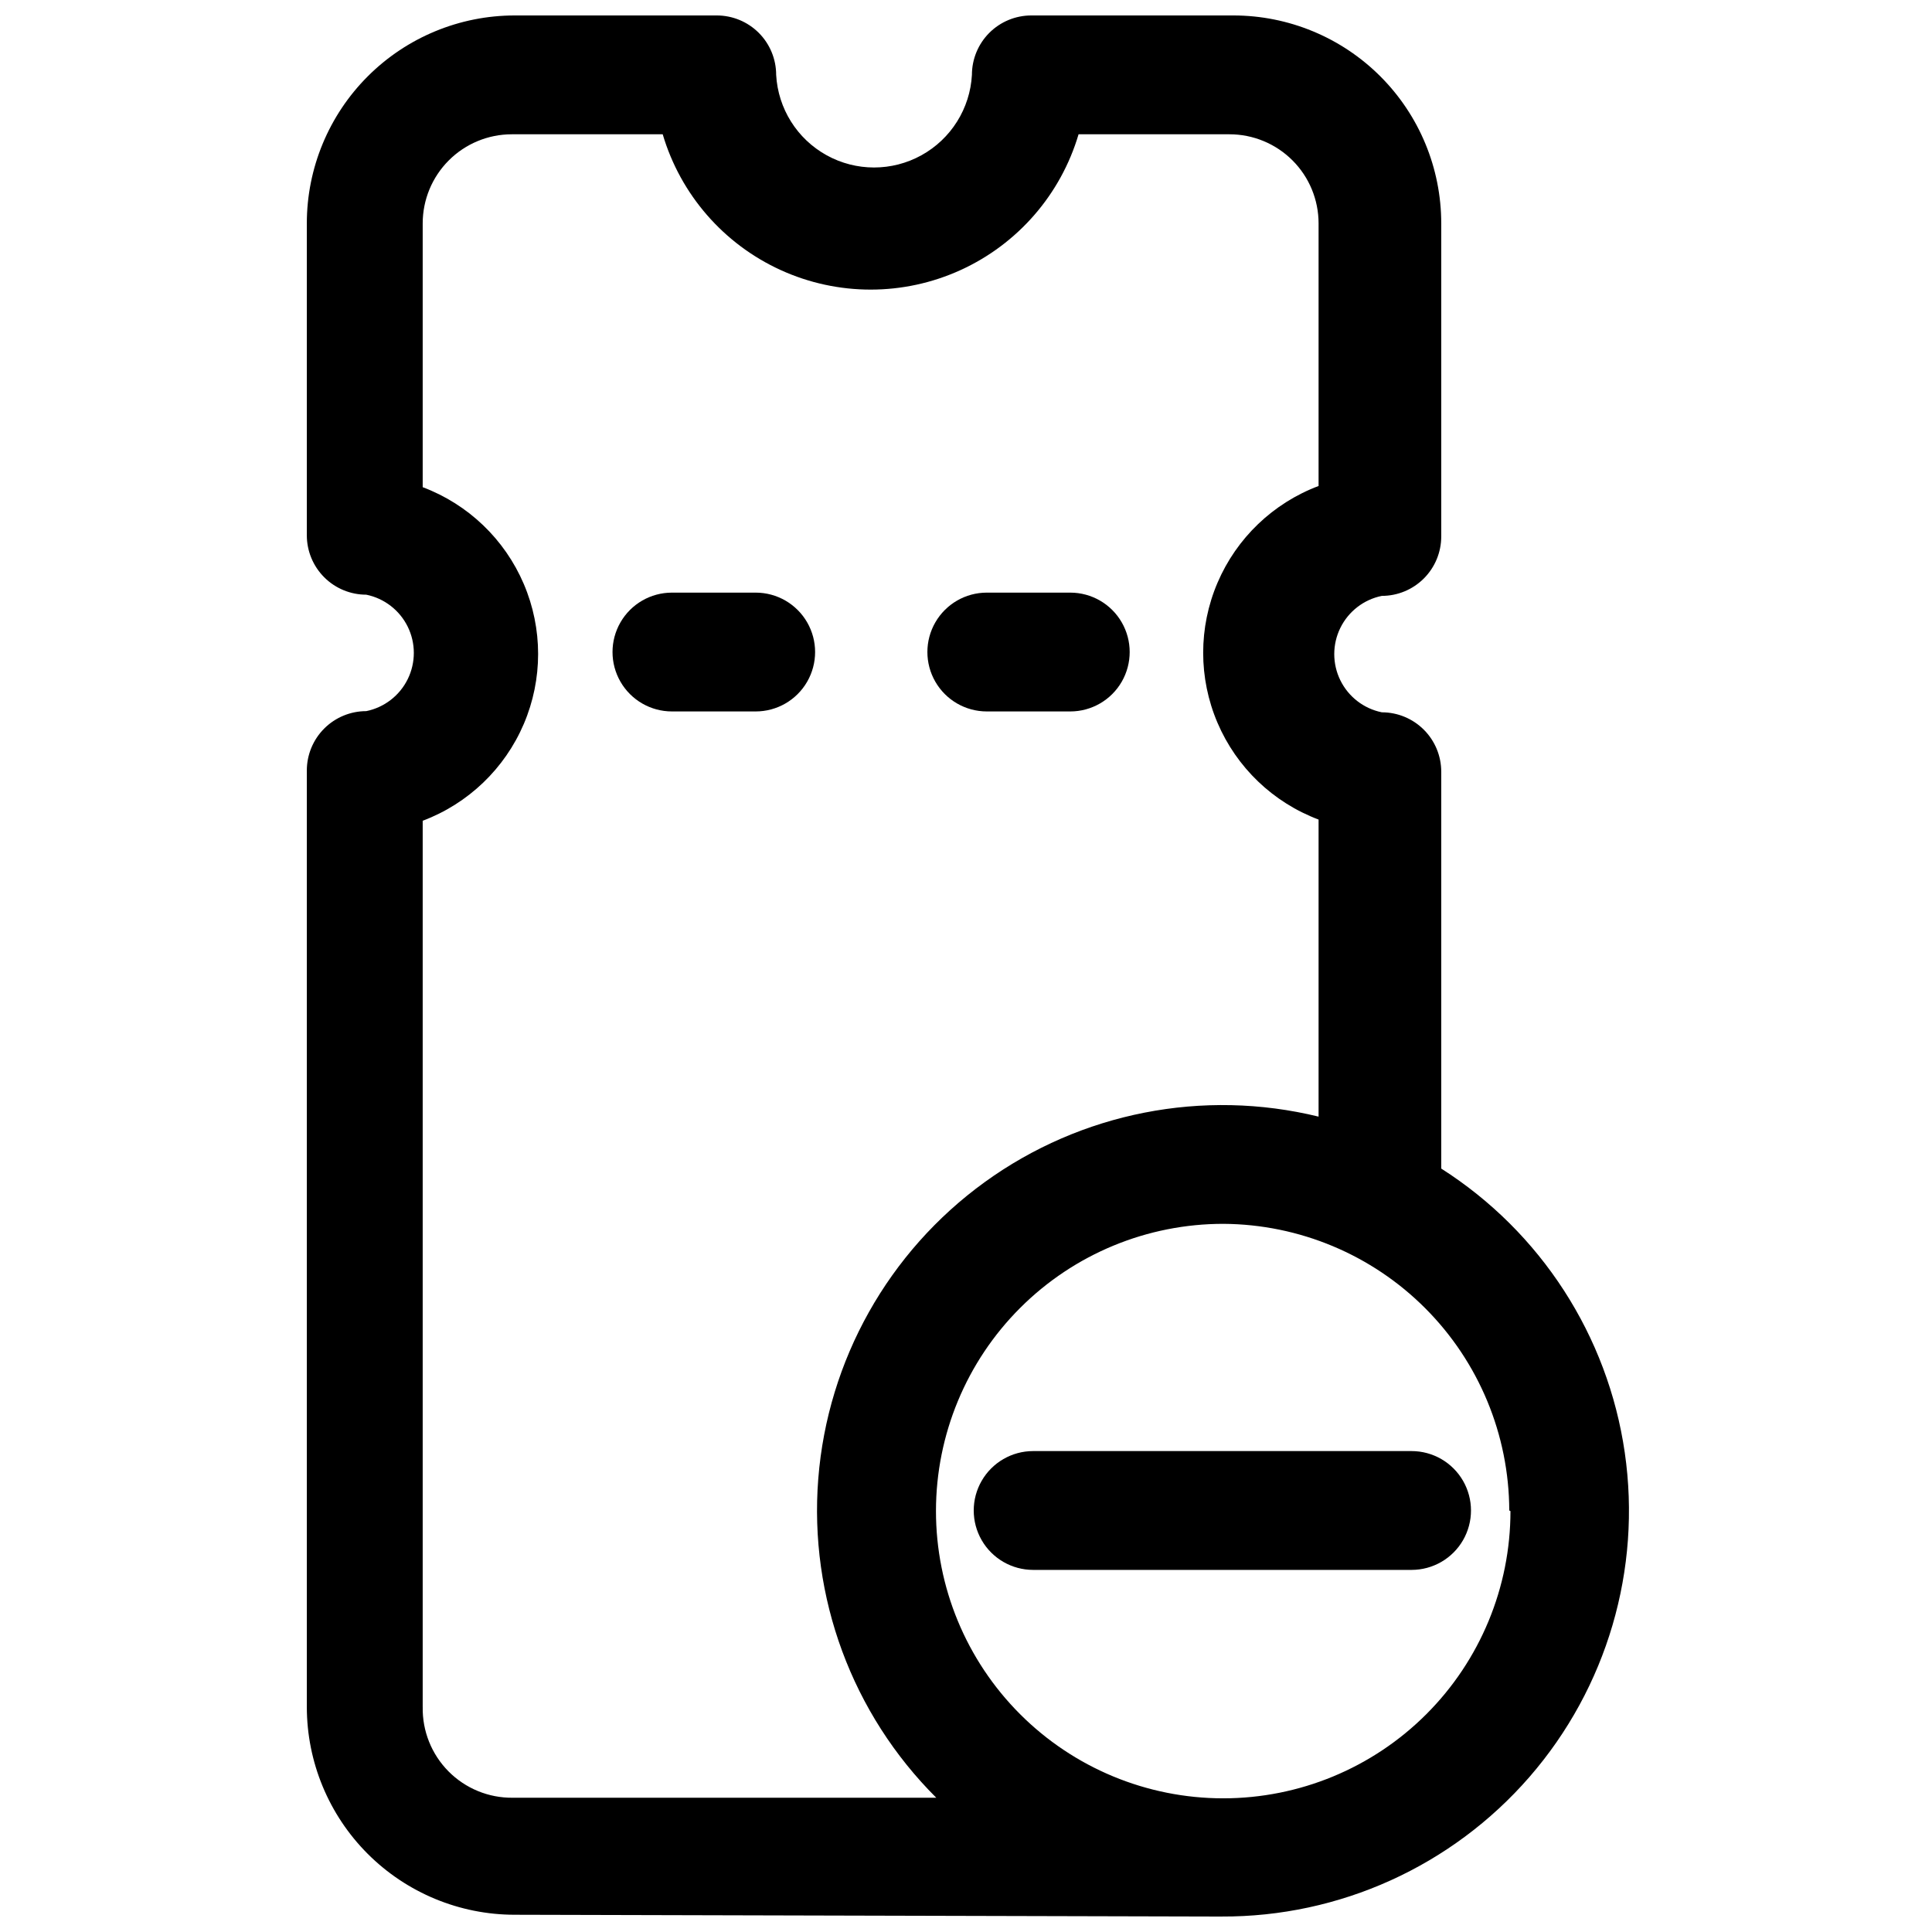 <?xml version="1.0" encoding="UTF-8"?>
<!-- Uploaded to: SVG Repo, www.svgrepo.com, Generator: SVG Repo Mixer Tools -->
<svg width="800px" height="800px" version="1.1" viewBox="144 144 512 512" xmlns="http://www.w3.org/2000/svg">
 <defs>
  <clipPath id="a">
   <path d="m225 148.09h351v503.81h-351z"/>
  </clipPath>
 </defs>
 <g clip-path="url(#a)">
  <path d="m465.57 651.9h2.125c31.293 0.137 61.09-13.363 81.621-36.98s29.754-55.004 25.266-85.973c-4.488-30.969-22.246-58.449-48.637-75.262v-105.17c0-4.176-1.656-8.18-4.609-11.133-2.953-2.953-6.957-4.613-11.133-4.613-4.781-0.969-8.844-4.102-10.996-8.484-2.152-4.379-2.152-9.508 0-13.887 2.152-4.379 6.215-7.516 10.996-8.484 4.176 0 8.18-1.66 11.133-4.613s4.609-6.957 4.609-11.133v-82.969c0-14.617-5.805-28.633-16.137-38.965-10.336-10.336-24.352-16.141-38.965-16.141h-53.531c-4.176 0-8.18 1.66-11.133 4.609-2.953 2.953-4.609 6.961-4.609 11.133-0.492 8.93-5.543 16.977-13.367 21.305s-17.324 4.328-25.145 0c-7.824-4.328-12.875-12.375-13.367-21.305 0-4.172-1.656-8.18-4.609-11.133-2.953-2.949-6.957-4.609-11.133-4.609h-53.531c-14.613 0-28.629 5.805-38.965 16.141-10.332 10.332-16.141 24.348-16.141 38.965v82.656c0 4.176 1.66 8.18 4.613 11.133 2.953 2.953 6.957 4.609 11.133 4.609 4.781 0.973 8.844 4.106 10.996 8.484 2.152 4.379 2.152 9.512 0 13.891s-6.215 7.512-10.996 8.484c-4.176 0-8.18 1.66-11.133 4.609-2.953 2.953-4.613 6.957-4.613 11.133v248.13c0 14.613 5.809 28.629 16.141 38.965 10.336 10.332 24.352 16.137 38.965 16.137zm78.719-107.45c0 20.195-8.023 39.559-22.305 53.836s-33.652 22.293-53.844 22.289c-20.195-0.008-39.559-8.039-53.828-22.324-14.273-14.289-22.281-33.66-22.27-53.852 0.016-20.195 8.051-39.555 22.344-53.82 14.289-14.27 33.664-22.27 53.859-22.25 20.086 0.125 39.312 8.176 53.492 22.402 14.184 14.223 22.172 33.477 22.234 53.562zm-288.27 51.879v-234.82c12.055-4.539 21.734-13.809 26.793-25.652 5.059-11.848 5.059-25.25 0-37.094-5.059-11.848-14.738-21.117-26.793-25.656v-69.902c0-6.266 2.488-12.273 6.918-16.699 4.426-4.43 10.434-6.918 16.699-6.918h39.988c4.723 15.957 16.129 29.082 31.27 35.984s32.531 6.902 47.672 0 26.547-20.027 31.266-35.984h39.992c6.262 0 12.27 2.488 16.699 6.918 4.43 4.426 6.914 10.434 6.914 16.699v69.59-0.004c-12.055 4.543-21.73 13.809-26.789 25.656-5.059 11.848-5.059 25.246 0 37.094 5.059 11.848 14.734 21.113 26.789 25.652v78.723c-30.602-7.465-62.941-1.125-88.461 17.344-25.52 18.469-41.648 47.207-44.125 78.613-2.473 31.402 8.961 62.312 31.273 84.547h-112.25c-6.387 0.066-12.527-2.457-17.023-6.996-4.492-4.539-6.957-10.707-6.828-17.09z"/>
 </g>
 <path d="m322.07 332.54h22.199c5.625 0 10.82-3 13.633-7.871 2.812-4.871 2.812-10.875 0-15.746-2.812-4.871-8.008-7.871-13.633-7.871h-22.199c-5.625 0-10.824 3-13.637 7.871-2.812 4.871-2.812 10.875 0 15.746 2.812 4.871 8.012 7.871 13.637 7.871z"/>
 <path d="m405.51 332.54h22.121c5.625 0 10.824-3 13.637-7.871 2.812-4.871 2.812-10.875 0-15.746-2.812-4.871-8.012-7.871-13.637-7.871h-22.121c-5.625 0-10.82 3-13.633 7.871-2.812 4.871-2.812 10.875 0 15.746 2.812 4.871 8.008 7.871 13.633 7.871z"/>
 <path d="m417.79 528.55c-5.625 0-10.82 3.004-13.633 7.875s-2.812 10.871 0 15.742c2.812 4.871 8.008 7.871 13.633 7.871h100.29c5.625 0 10.824-3 13.637-7.871 2.812-4.871 2.812-10.871 0-15.742s-8.012-7.875-13.637-7.875z"/>
</svg>